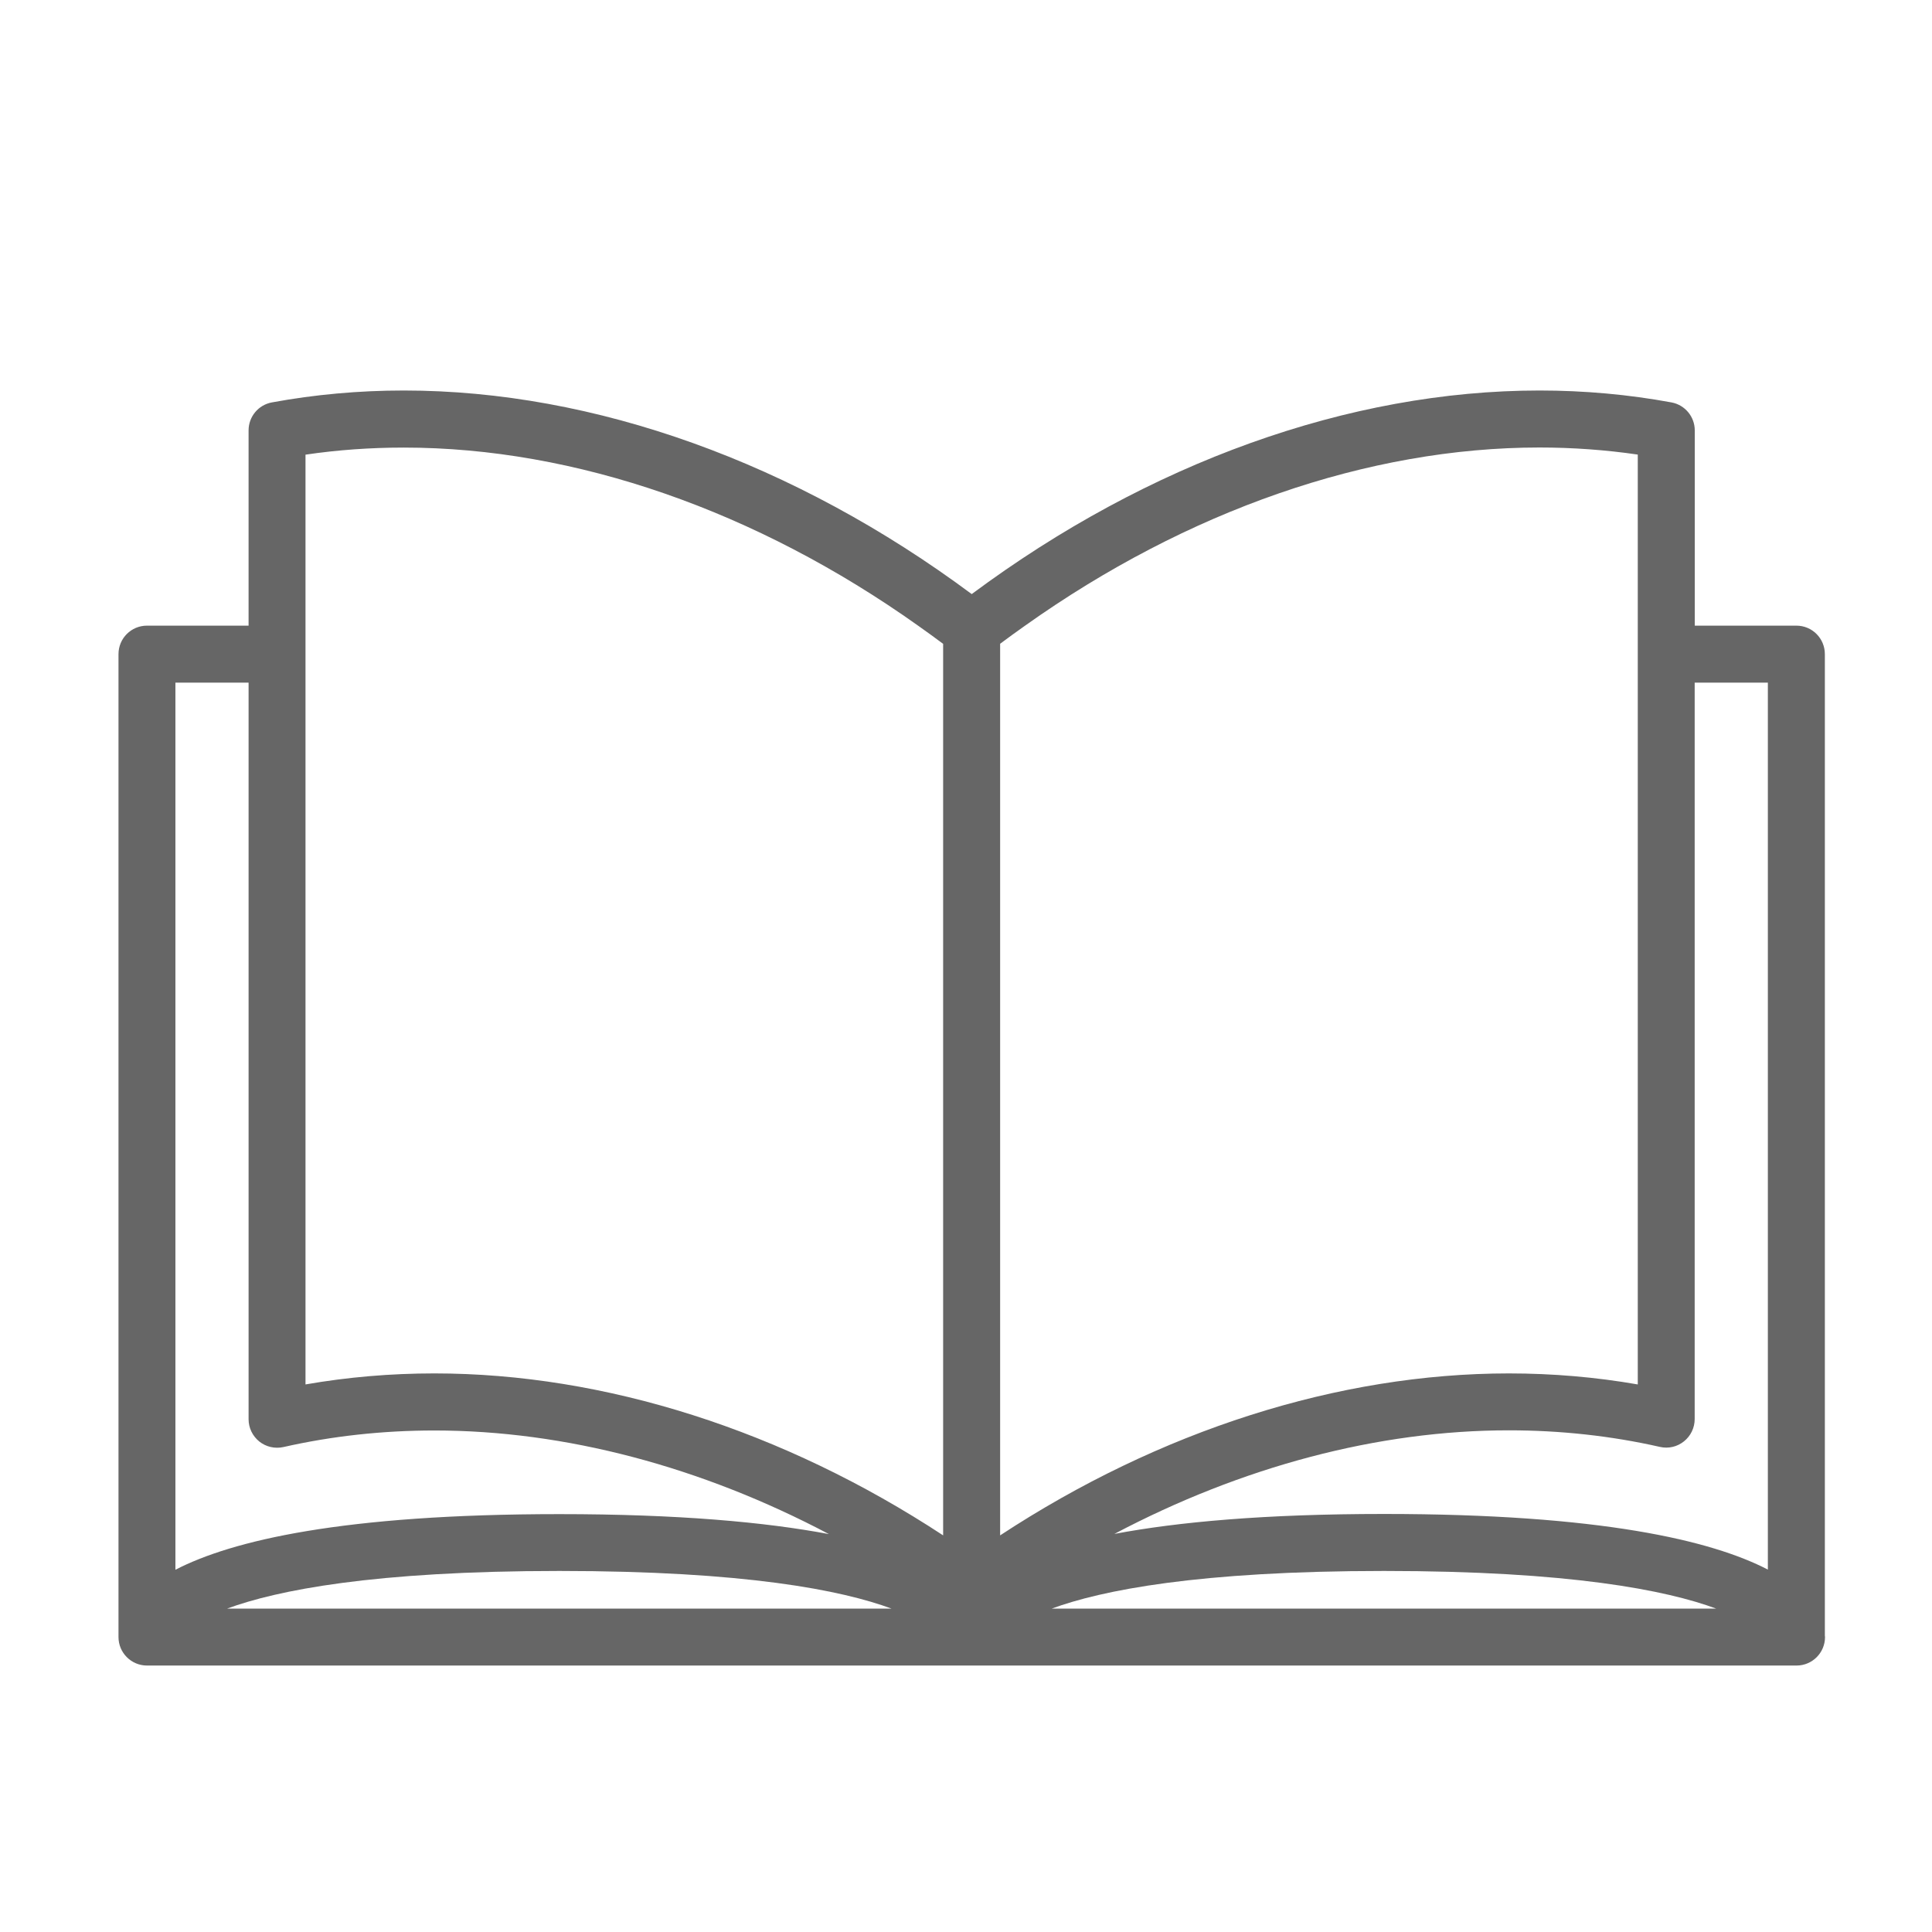 <?xml version="1.0" encoding="UTF-8"?><svg id="_レイヤー_1" xmlns="http://www.w3.org/2000/svg" width="240" height="240" viewBox="0 0 240 240"><defs><style>.cls-1{fill:#666;}</style></defs><path class="cls-1" d="M226.69,203.17V81.26c0-1.96-1.58-3.54-3.54-3.54h-12.62v-24.25c0-1.71-1.22-3.17-2.89-3.48-5.31-.98-10.82-1.48-16.39-1.48-23.66,0-48.6,8.98-70.54,25.29-21.94-16.31-46.88-25.29-70.54-25.29-5.57,0-11.09,.5-16.4,1.48-1.68,.31-2.89,1.77-2.89,3.48v24.25h-12.62c-1.96,0-3.54,1.58-3.54,3.54v122.1c0,1.96,1.59,3.54,3.54,3.54H223.15s.01,0,.02,0c1.95,0,3.54-1.58,3.54-3.54,0-.07-.01-.13-.02-.19ZM21.79,84.8h9.09v91.5c0,1.08,.49,2.09,1.33,2.77,.84,.67,1.94,.92,2.99,.69,6.04-1.37,12.35-2.06,18.76-2.06,16.24,0,33.16,4.5,49.01,12.87-7.91-1.49-18.71-2.48-33.49-2.48-26.93,0-40.69,3.29-47.69,6.91V84.8Zm16.16-7.08v-21.24c3.98-.59,8.08-.88,12.21-.88,21.29,0,43.78,7.83,63.9,22.13,1.04,.74,2.07,1.48,3.1,2.25v110.75c-19.81-13.01-42.02-20.12-63.2-20.12-5.42,0-10.79,.46-16.01,1.37V77.72Zm133.97,117.43c23.09,0,35.09,2.39,41.28,4.68h-82.56c6.19-2.28,18.19-4.68,41.28-4.68Zm47.69-.17c-6.99-3.62-20.76-6.91-47.69-6.91-14.78,0-25.59,.99-33.49,2.48,15.85-8.37,32.77-12.87,49.01-12.87,6.41,0,12.72,.69,18.76,2.06,1.05,.24,2.15-.01,2.99-.69,.84-.67,1.33-1.69,1.33-2.77V84.8h9.09v110.18Zm-16.16-117.26v94.26c-5.22-.91-10.58-1.37-16.01-1.37-21.18,0-43.39,7.11-63.2,20.12V79.97c1.02-.77,2.06-1.51,3.1-2.25,20.12-14.3,42.62-22.13,63.9-22.13,4.13,0,8.23,.3,12.21,.88v21.24ZM28.2,199.83c6.19-2.28,18.19-4.68,41.28-4.68s35.09,2.39,41.28,4.68H28.2Z"/></svg>